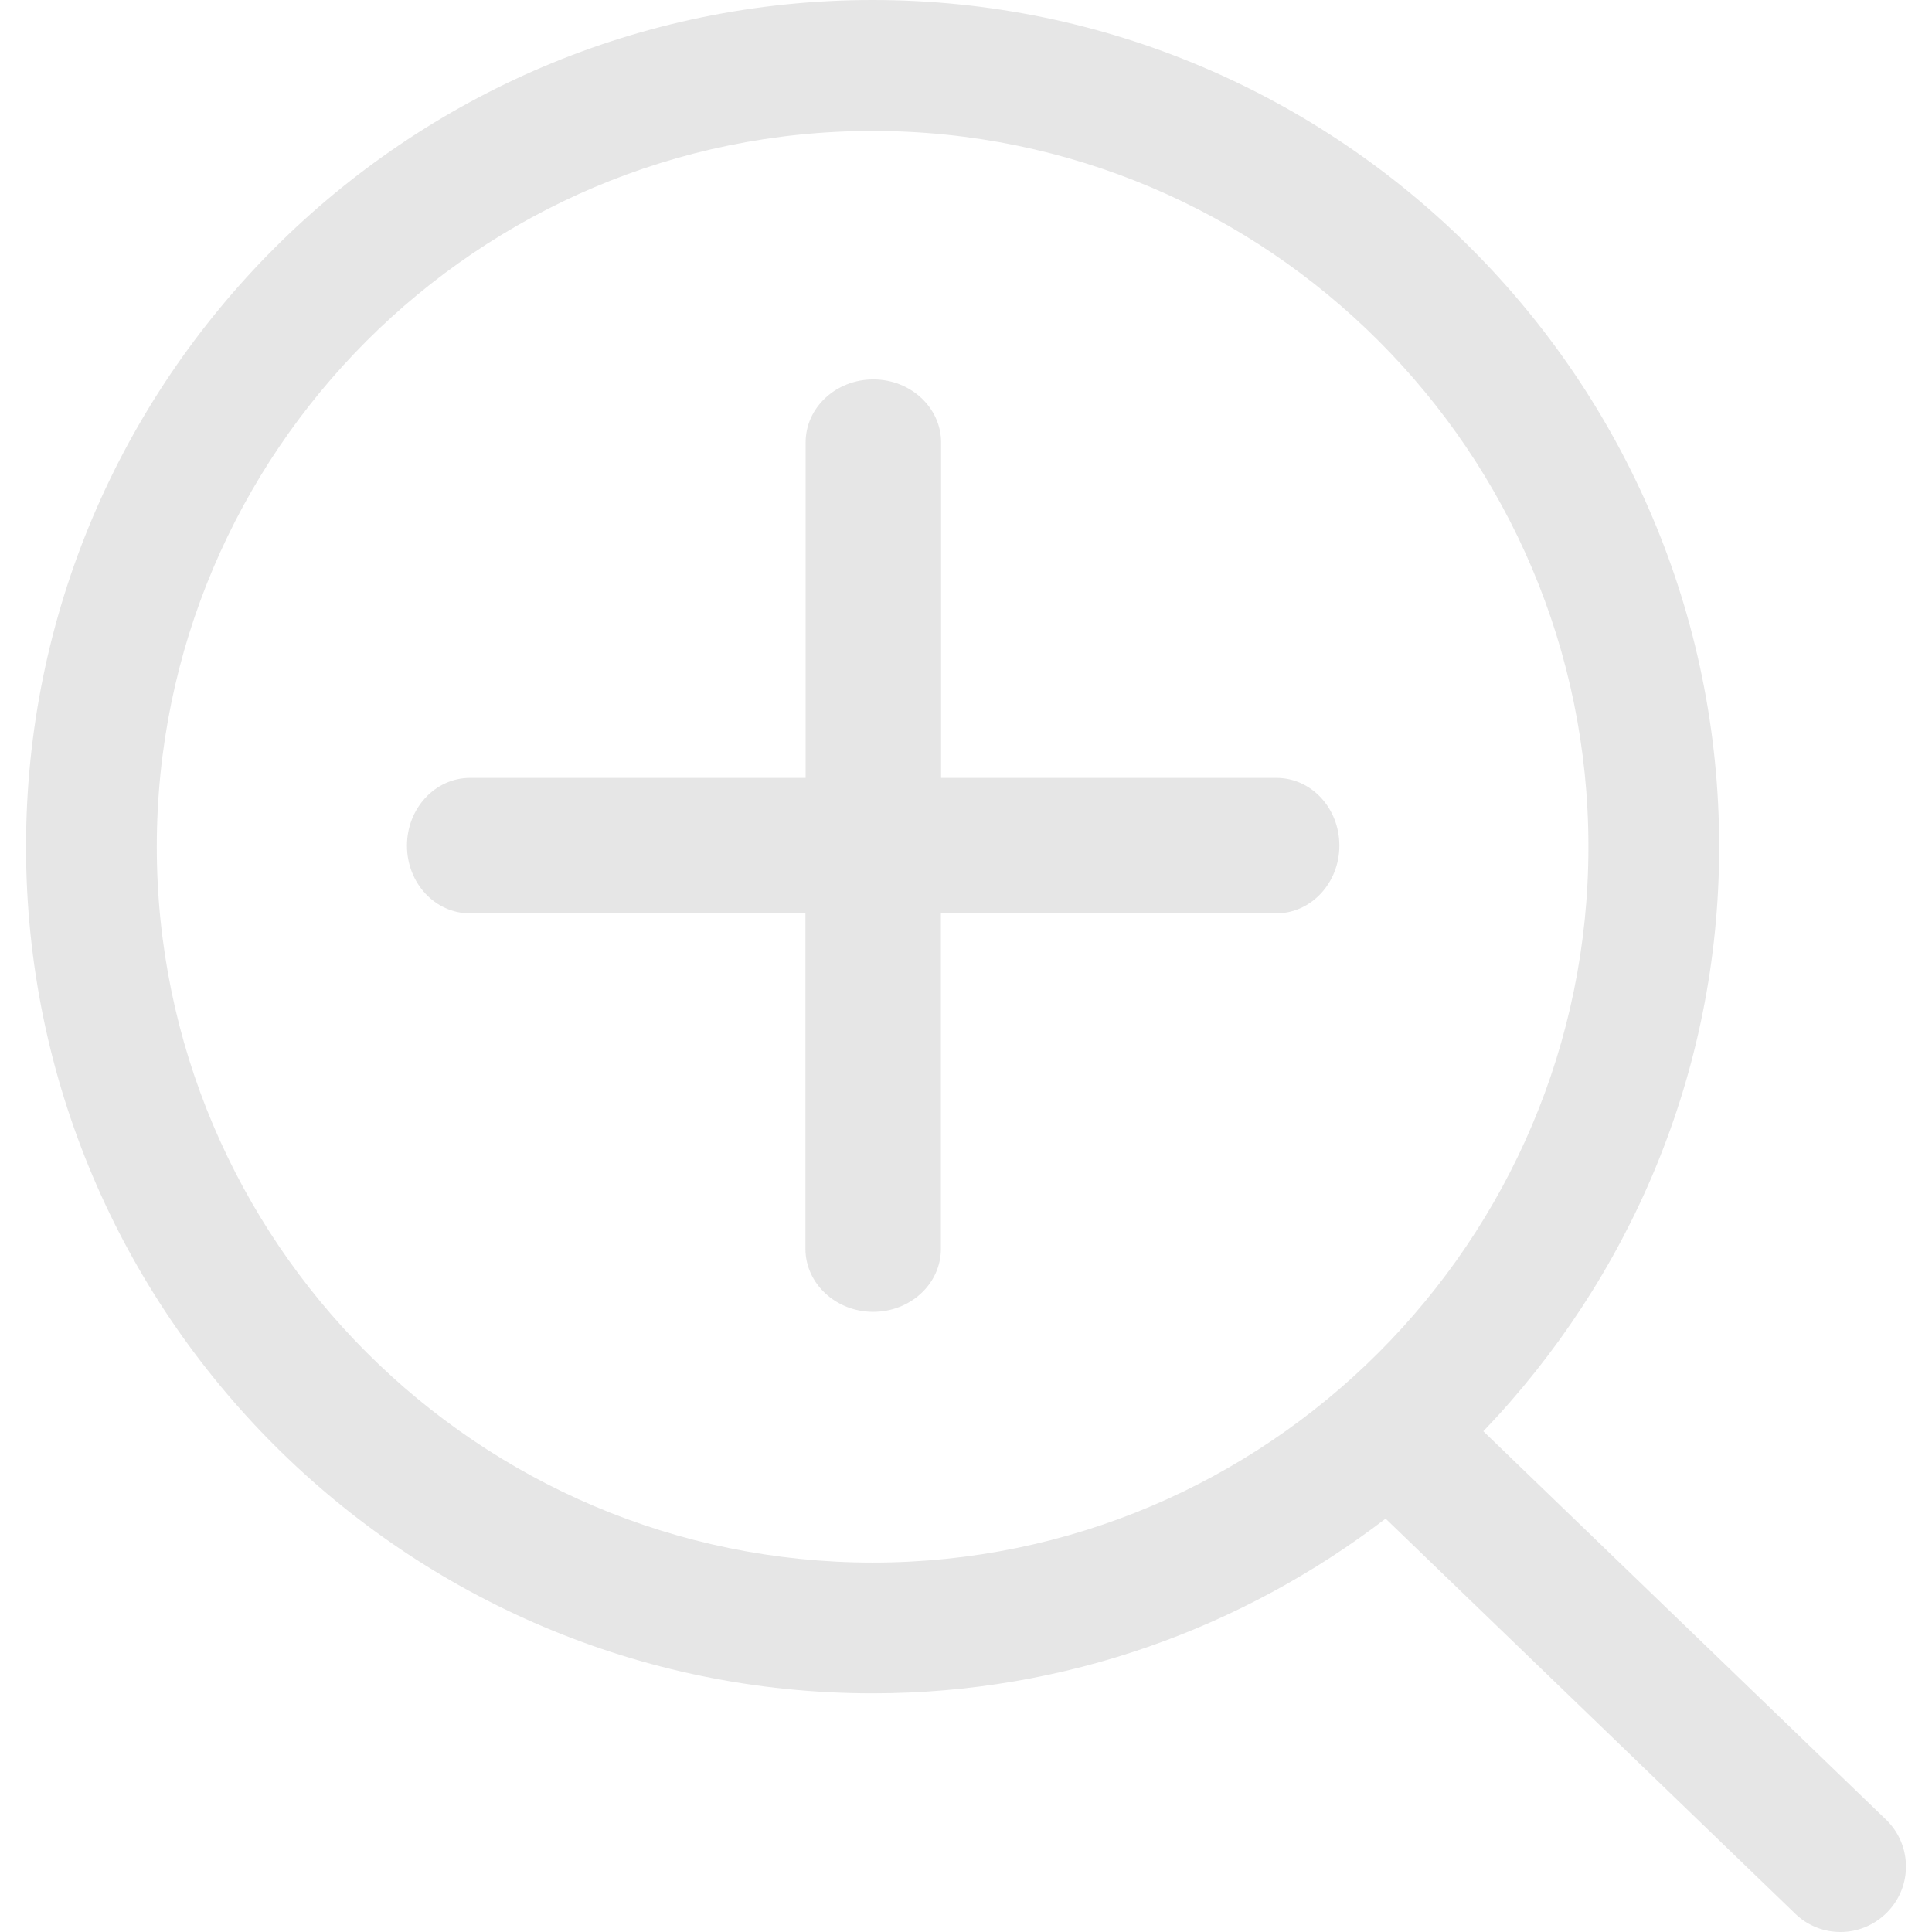 <?xml version="1.0" standalone="no"?><!DOCTYPE svg PUBLIC "-//W3C//DTD SVG 1.1//EN" "http://www.w3.org/Graphics/SVG/1.1/DTD/svg11.dtd"><svg t="1587813563220" class="icon" viewBox="0 0 1024 1024" version="1.1" xmlns="http://www.w3.org/2000/svg" p-id="2180" xmlns:xlink="http://www.w3.org/1999/xlink" width="200" height="200"><defs><style type="text/css"></style></defs><path d="M999.6 964.4L786.2 758.6c77.2-80.6 125-189.7 125-309.8C911.2 201.3 709.9 0 462.5 0S13.8 201.3 13.8 448.8s201.3 448.7 448.7 448.7c102.3 0 196.4-34.8 271.9-92.6l217.1 209.4c6.7 6.5 15.4 9.7 24 9.7 9.1 0 18.1-3.6 24.9-10.6 13.4-13.8 13-35.7-0.8-49zM83.1 448.8c0-209.2 170.2-379.4 379.4-379.4s379.4 170.2 379.4 379.4-170.2 379.4-379.4 379.4c-209.2-0.1-379.4-170.3-379.4-379.4z" p-id="2181" fill="#e6e6e6"></path><path d="M676.5 412.3H498.8V234.5c0-18.4-16.1-33.4-35.9-33.4S427 216 427 234.5v177.8H249.1c-18.4 0-33.4 16.1-33.4 35.9 0 19.9 14.9 35.9 33.4 35.9h177.8v177.8c0 18.4 16.1 33.4 35.9 33.4s35.9-14.9 35.9-33.4V484.1h177.8c18.4 0 33.4-16.1 33.4-35.9 0-19.9-14.9-35.9-33.4-35.9z" p-id="2182" fill="#e6e6e6"></path></svg>
